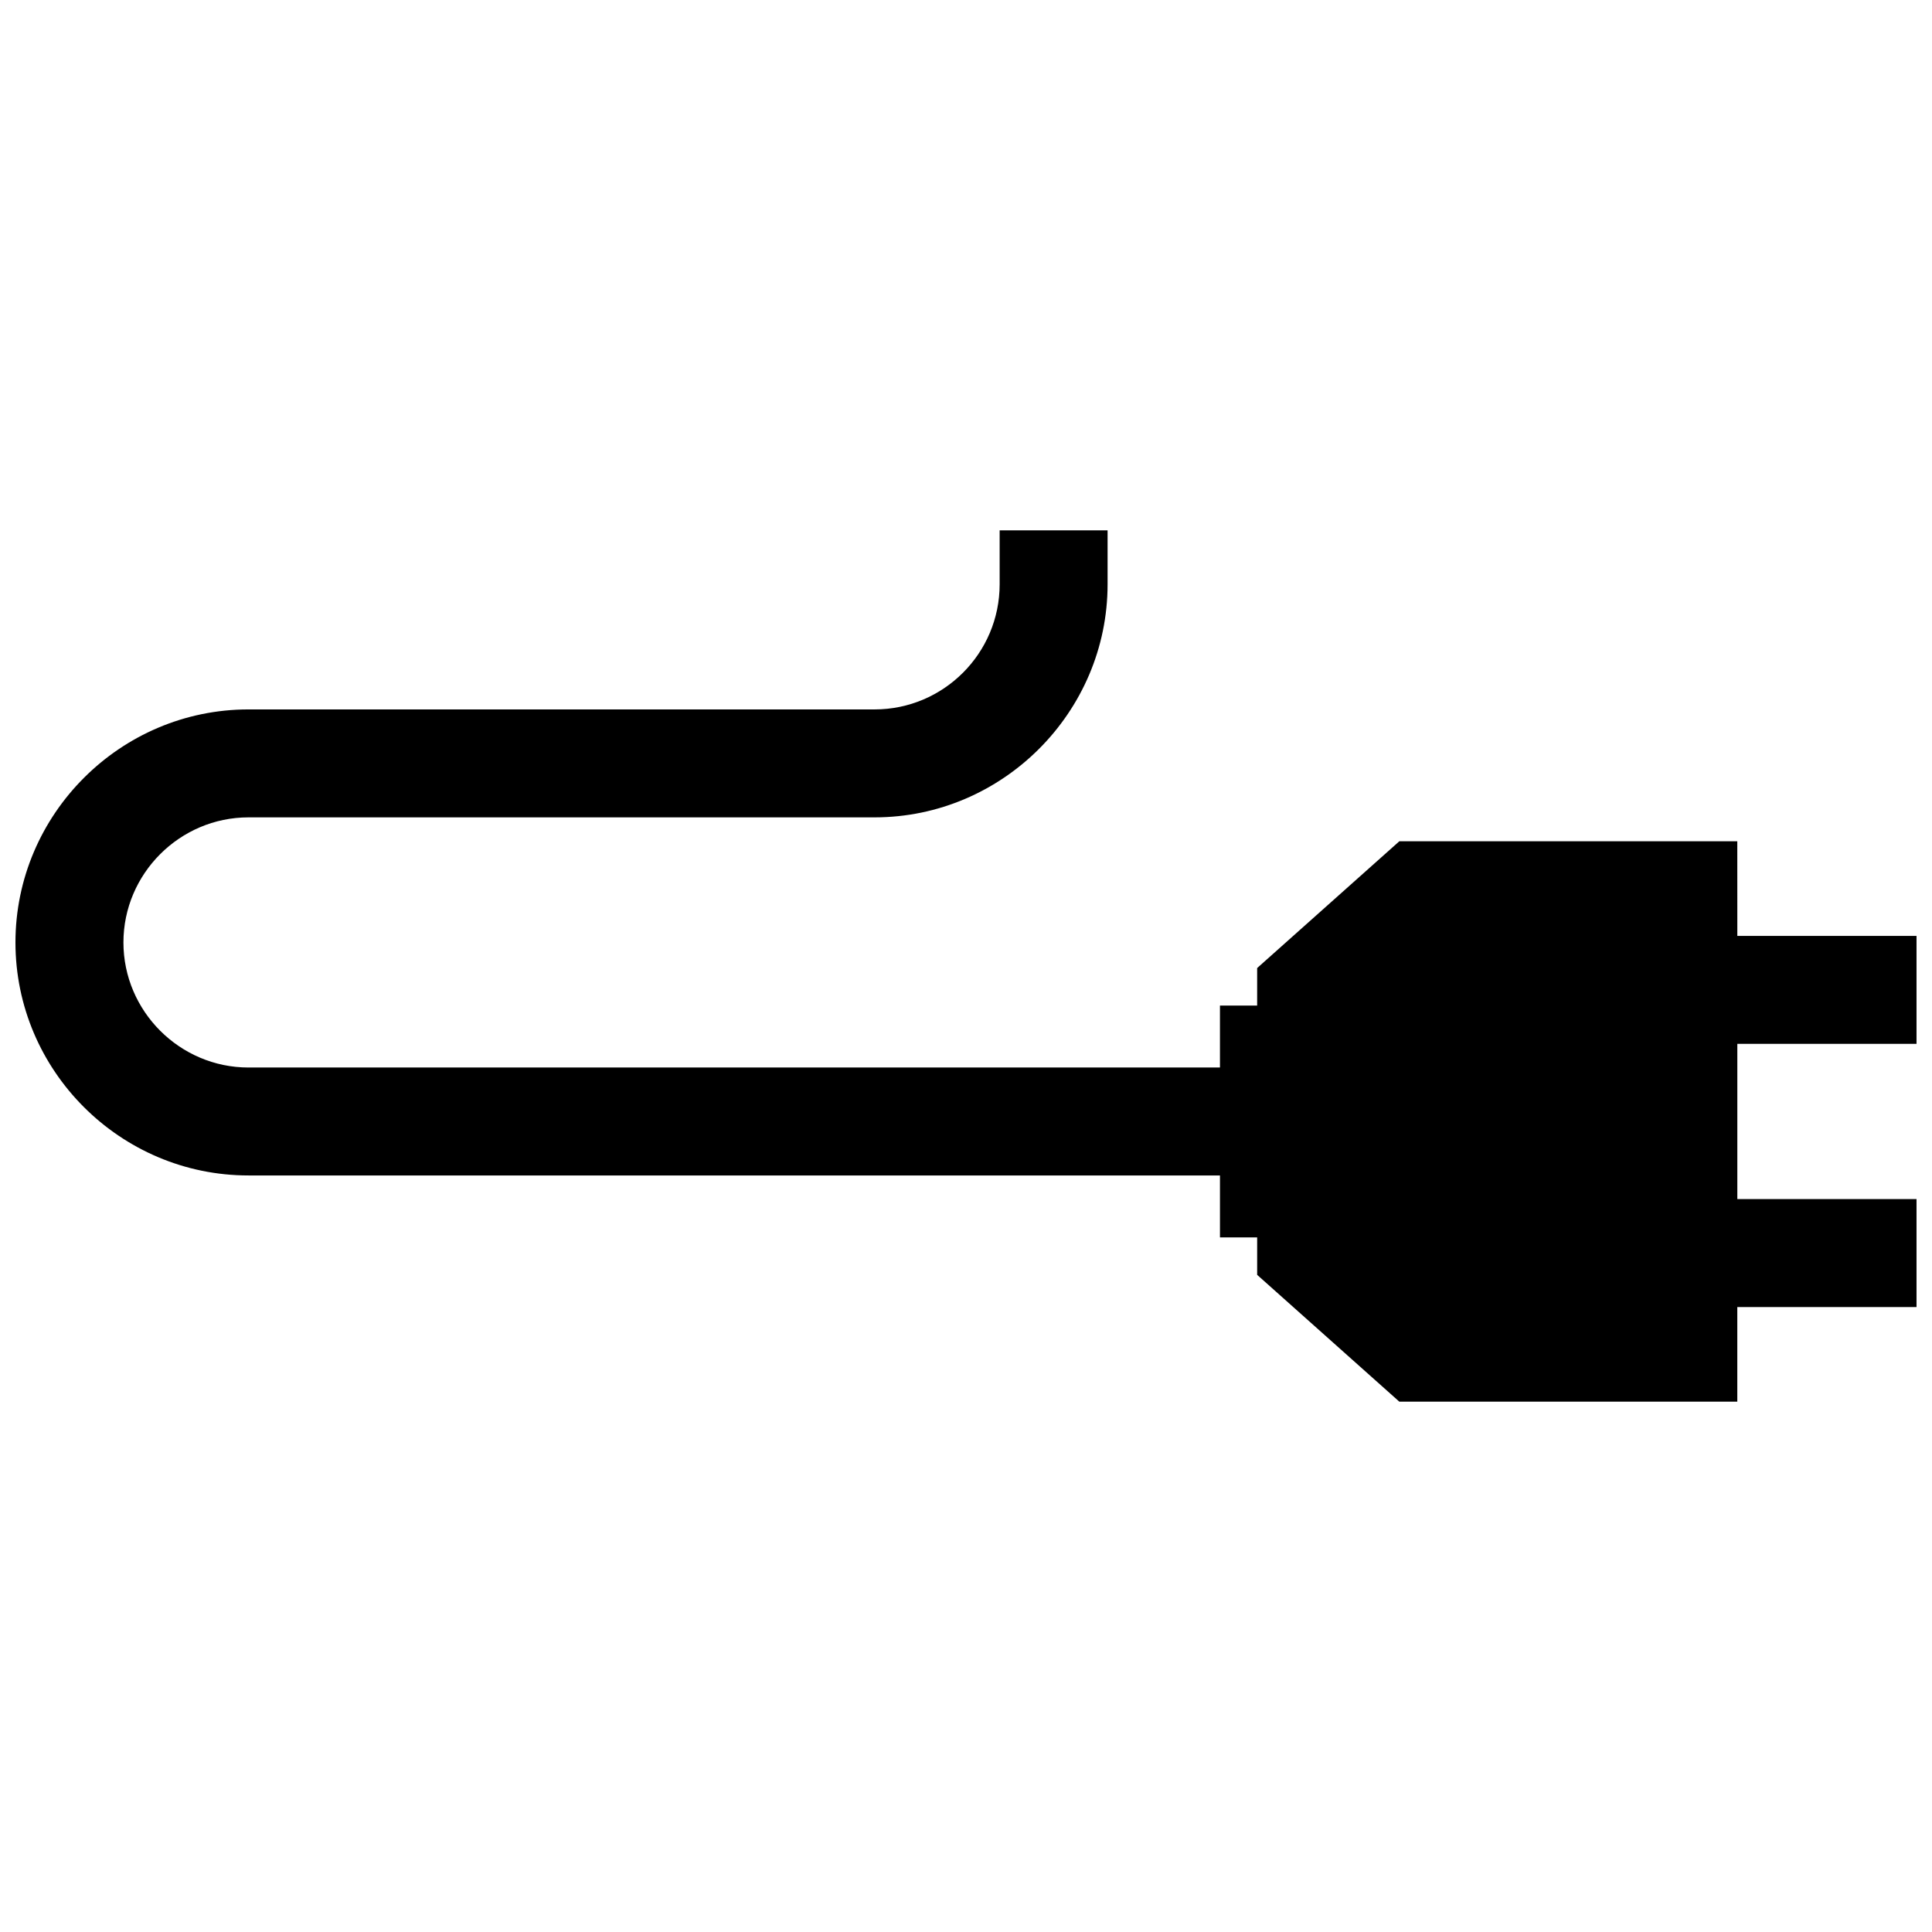 <?xml version="1.0" encoding="UTF-8"?>
<!-- The Best Svg Icon site in the world: iconSvg.co, Visit us! https://iconsvg.co -->
<svg width="800px" height="800px" version="1.1" viewBox="144 144 512 512" xmlns="http://www.w3.org/2000/svg">
 <defs>
  <clipPath id="a">
   <path d="m148.09 284h503.81v232h-503.81z"/>
  </clipPath>
 </defs>
 <g clip-path="url(#a)">
  <path d="m604.4 366.95h-89.566l-37.676 33.594v9.945h-9.855v16.414h-257.45c-18.207 0-33.141-14.934-33.141-33.141 0-18.227 14.934-33.152 33.141-33.152h165.91c33.918 0 61.758-27.84 61.758-61.758v-14.309h-28.605v14.309c0 18.277-14.871 33.152-33.152 33.152h-165.91c-33.957-0.008-61.758 27.781-61.758 61.758 0 33.996 27.762 61.746 61.758 61.746h257.45v16.414h9.855v9.926l37.676 33.605h89.566v-25.07h47.508v-28.617h-47.5v-41.133h47.5v-28.605h-47.5z" fill-rule="evenodd"/>
 </g>
</svg>